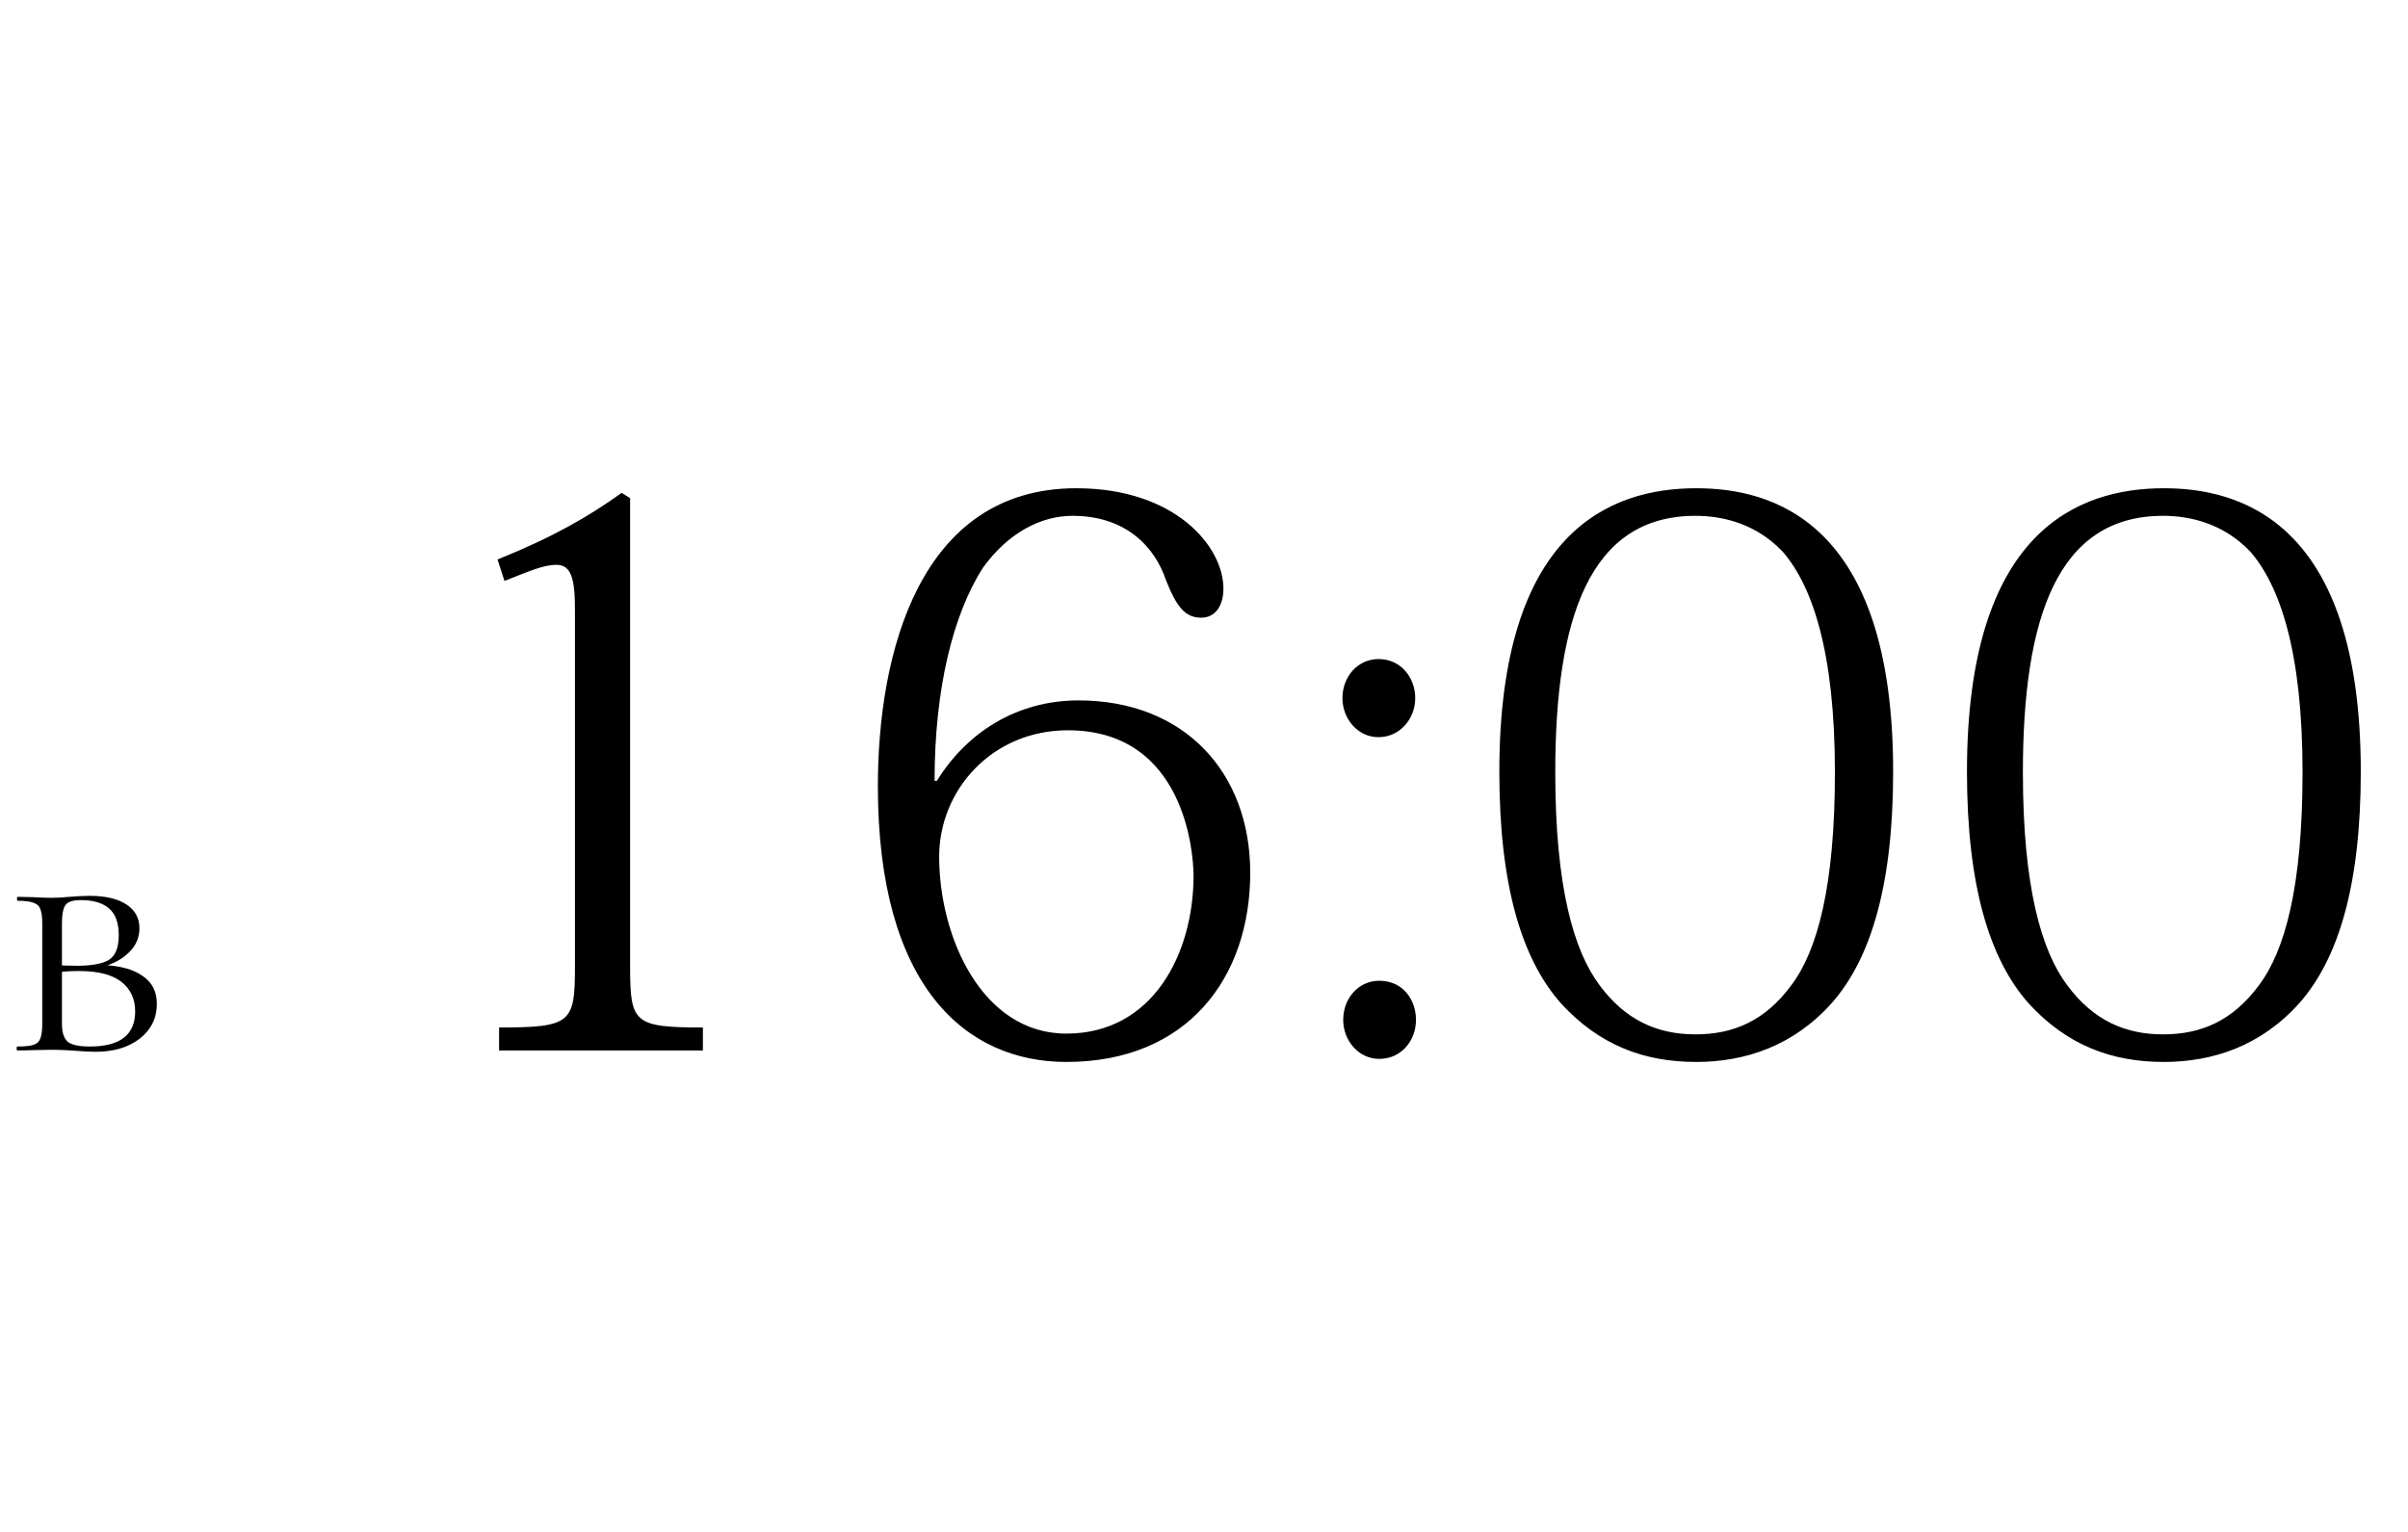 <?xml version="1.0" encoding="UTF-8"?> <svg xmlns="http://www.w3.org/2000/svg" width="110" height="70" viewBox="0 0 110 70" fill="none"> <path d="M4.78 44.1C5.54 44.14 6.125 44.31 6.535 44.61C6.955 44.9 7.165 45.32 7.165 45.87C7.165 46.52 6.905 47.05 6.385 47.46C5.865 47.86 5.195 48.06 4.375 48.06C4.115 48.06 3.81 48.045 3.46 48.015C3.32 48.005 3.155 47.995 2.965 47.985C2.775 47.975 2.57 47.97 2.35 47.97L1.48 47.985C1.31 47.995 1.08 48 0.79 48C0.77 48 0.76 47.97 0.76 47.91C0.76 47.85 0.77 47.82 0.79 47.82C1.13 47.82 1.375 47.795 1.525 47.745C1.685 47.695 1.79 47.6 1.84 47.46C1.9 47.31 1.93 47.085 1.93 46.785V42.195C1.93 41.895 1.9 41.675 1.84 41.535C1.79 41.395 1.685 41.3 1.525 41.25C1.375 41.19 1.135 41.16 0.805 41.16C0.785 41.16 0.775 41.13 0.775 41.07C0.775 41.01 0.785 40.98 0.805 40.98L1.48 40.995C1.86 41.015 2.15 41.025 2.35 41.025C2.62 41.025 2.895 41.01 3.175 40.98C3.275 40.97 3.415 40.96 3.595 40.95C3.785 40.94 3.95 40.935 4.09 40.935C4.81 40.935 5.37 41.065 5.77 41.325C6.17 41.585 6.37 41.95 6.37 42.42C6.37 42.88 6.18 43.275 5.8 43.605C5.43 43.935 4.94 44.15 4.33 44.25L4.78 44.1ZM3.7 41.13C3.46 41.13 3.28 41.16 3.16 41.22C3.04 41.27 2.955 41.375 2.905 41.535C2.855 41.685 2.83 41.915 2.83 42.225V44.16L2.455 44.085C2.725 44.115 3.085 44.13 3.535 44.13C4.195 44.13 4.675 44.04 4.975 43.86C5.275 43.67 5.425 43.295 5.425 42.735C5.425 42.175 5.28 41.77 4.99 41.52C4.7 41.26 4.27 41.13 3.7 41.13ZM4.105 47.82C5.485 47.82 6.175 47.285 6.175 46.215C6.175 45.645 5.965 45.195 5.545 44.865C5.125 44.535 4.48 44.37 3.61 44.37C3.15 44.37 2.765 44.4 2.455 44.46L2.83 44.34V46.785C2.83 47.165 2.915 47.435 3.085 47.595C3.265 47.745 3.605 47.82 4.105 47.82Z" fill="black"></path> <path d="M26.264 44.185V27.84C26.264 26.44 26.089 25.81 25.424 25.81C24.794 25.81 24.129 26.125 23.044 26.545L22.729 25.565C25.249 24.55 26.894 23.605 28.399 22.52L28.784 22.765V44.185C28.784 46.74 28.959 46.95 32.109 46.95V48H22.799V46.95C26.089 46.95 26.264 46.74 26.264 44.185ZM42.692 35.68H42.797C44.162 33.475 46.437 32.005 49.272 32.005C54.102 32.005 57.112 35.295 57.112 39.88C57.112 44.675 54.242 48.525 48.712 48.525C44.127 48.525 40.102 45.095 40.102 35.925C40.102 29.87 41.992 22.31 49.167 22.31C53.682 22.31 55.887 24.97 55.887 26.895C55.887 27.7 55.502 28.225 54.872 28.225C54.137 28.225 53.752 27.735 53.262 26.51C52.772 25.04 51.477 23.57 48.992 23.57C47.557 23.57 46.052 24.34 44.897 25.95C43.532 28.085 42.692 31.48 42.692 35.68ZM54.522 40.02C54.522 38.935 54.102 33.37 48.782 33.37C45.317 33.37 42.902 36.1 42.902 39.145C42.902 42.82 44.862 47.23 48.712 47.23C52.702 47.23 54.522 43.52 54.522 40.02ZM62.969 30.115C64.019 30.115 64.649 30.99 64.649 31.9C64.649 32.845 63.949 33.685 62.969 33.685C62.024 33.685 61.324 32.845 61.324 31.9C61.324 30.92 62.024 30.115 62.969 30.115ZM63.004 44.815C64.124 44.815 64.684 45.725 64.684 46.6C64.684 47.545 64.019 48.385 63.004 48.385C62.059 48.385 61.359 47.545 61.359 46.6C61.359 45.62 62.059 44.815 63.004 44.815ZM77.486 48.525C75.141 48.525 73.076 47.79 71.291 45.83C69.506 43.8 68.491 40.44 68.491 35.26C68.491 24.27 73.566 22.31 77.486 22.31C80.881 22.31 86.481 23.745 86.481 35.26C86.481 40.44 85.466 43.8 83.681 45.83C81.931 47.79 79.726 48.525 77.486 48.525ZM77.451 23.57C72.621 23.57 71.046 28.225 71.046 35.295C71.046 40.51 71.886 43.45 73.076 45.025C74.266 46.635 75.736 47.265 77.451 47.265C79.201 47.265 80.636 46.635 81.826 45.025C83.016 43.45 83.821 40.51 83.821 35.295C83.821 29.73 82.771 26.755 81.441 25.215C80.251 23.955 78.746 23.57 77.451 23.57ZM98.848 48.525C96.503 48.525 94.438 47.79 92.653 45.83C90.868 43.8 89.853 40.44 89.853 35.26C89.853 24.27 94.928 22.31 98.848 22.31C102.243 22.31 107.843 23.745 107.843 35.26C107.843 40.44 106.828 43.8 105.043 45.83C103.293 47.79 101.088 48.525 98.848 48.525ZM98.813 23.57C93.983 23.57 92.408 28.225 92.408 35.295C92.408 40.51 93.248 43.45 94.438 45.025C95.628 46.635 97.098 47.265 98.813 47.265C100.563 47.265 101.998 46.635 103.188 45.025C104.378 43.45 105.183 40.51 105.183 35.295C105.183 29.73 104.133 26.755 102.803 25.215C101.613 23.955 100.108 23.57 98.813 23.57Z" fill="black"></path> </svg> 